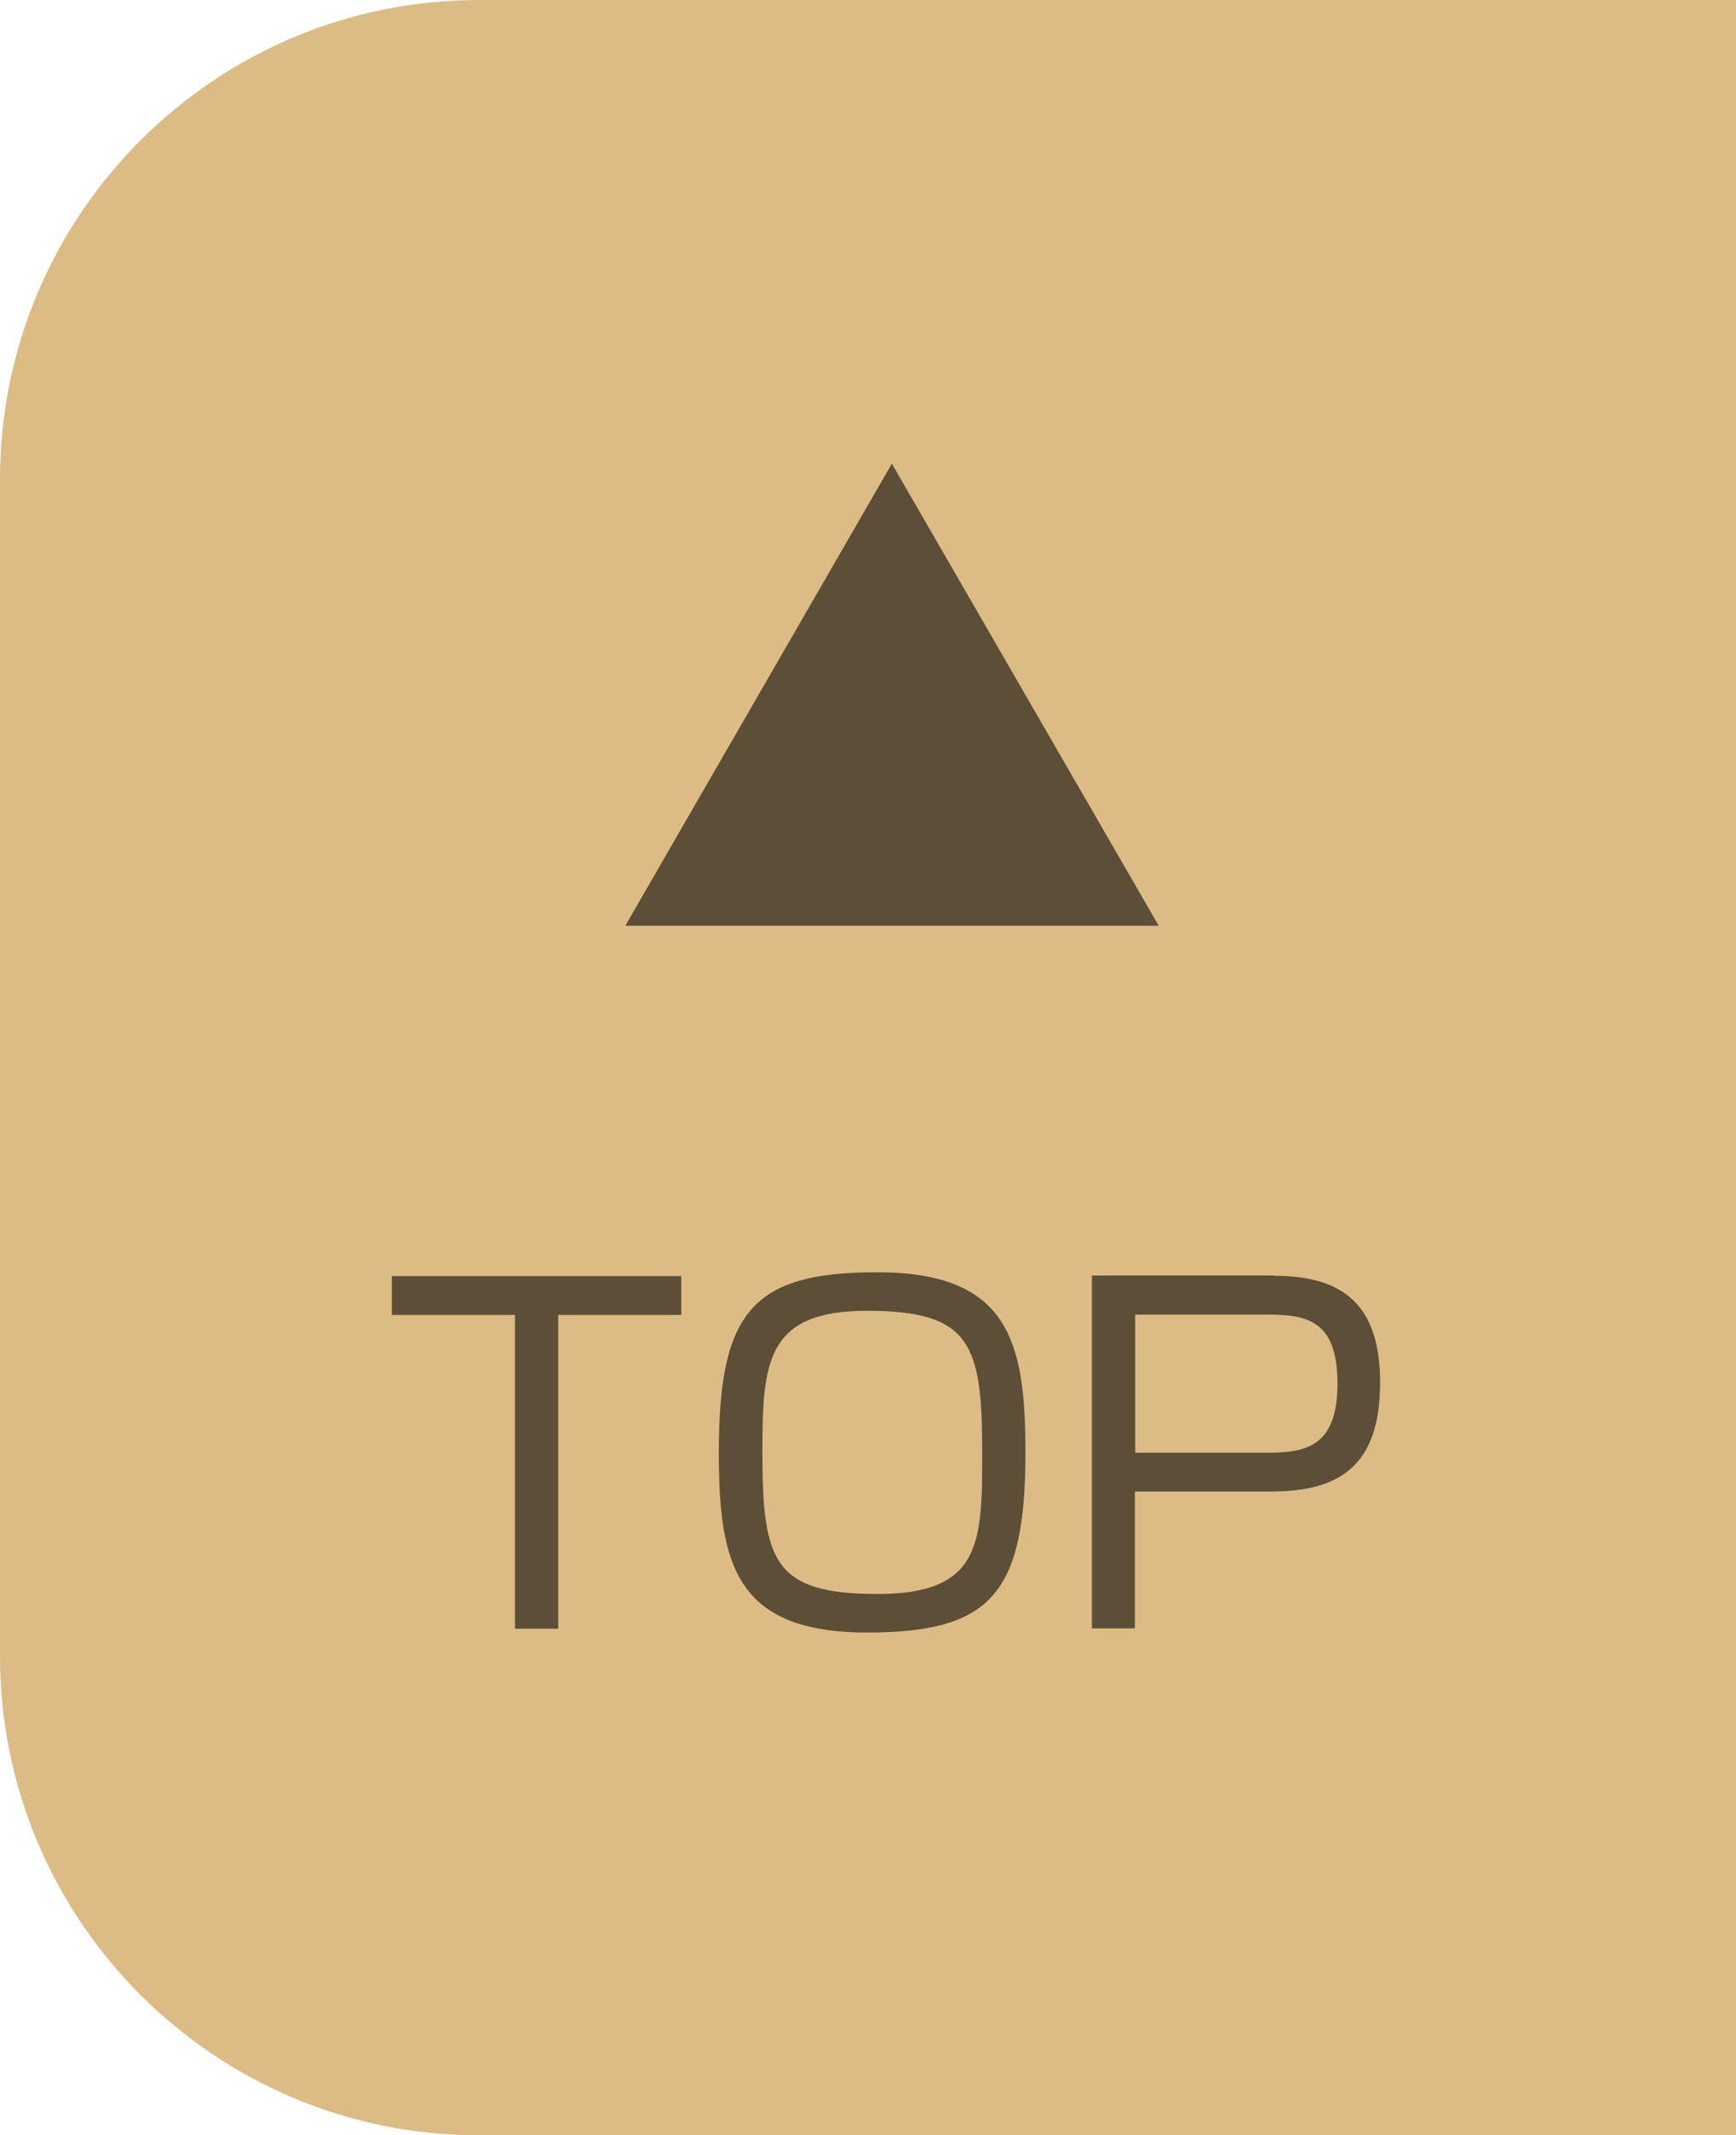 <?xml version="1.0" encoding="UTF-8"?>
<svg id="_レイヤー_2" data-name="レイヤー 2" xmlns="http://www.w3.org/2000/svg" viewBox="0 0 54.58 67.1">
  <defs>
    <style>
      .cls-1 {
        fill: #5c4e37;
      }

      .cls-2 {
        fill: #dcbc84;
      }
    </style>
  </defs>
  <g id="art">
    <g>
      <path class="cls-2" d="M15.06,0h39.52v67.1H15.06c-8.31,0-15.06-6.75-15.06-15.06V15.06C0,6.75,6.75,0,15.06,0Z"/>
      <g>
        <path class="cls-1" d="M17.55,41.32v9.86h-1.36v-9.86h-3.87v-1.22h9.1v1.22h-3.87Z"/>
        <path class="cls-1" d="M27.58,39.98c4.15,0,4.66,2.19,4.66,5.66,0,4.46-1.1,5.66-4.98,5.66-4.16,0-4.66-2.19-4.66-5.66,0-4.45,1.08-5.66,4.98-5.66ZM27.26,41.19c-3.18,0-3.29,1.63-3.29,4.45,0,3.4.34,4.45,3.62,4.45s3.29-1.63,3.29-4.45c0-3.4-.35-4.45-3.62-4.45Z"/>
        <path class="cls-1" d="M40.06,40.09c2.24,0,3.33.98,3.33,3.36,0,2.63-1.29,3.42-3.45,3.42h-4.26v4.3h-1.35v-11.09h5.73ZM35.69,41.32v4.33h4.19c1.22,0,2.17-.23,2.17-2.17s-.9-2.17-2.17-2.17h-4.19Z"/>
      </g>
      <polygon class="cls-1" points="28.04 14.57 19.66 29.09 36.43 29.09 28.04 14.57"/>
    </g>
  </g>
</svg>